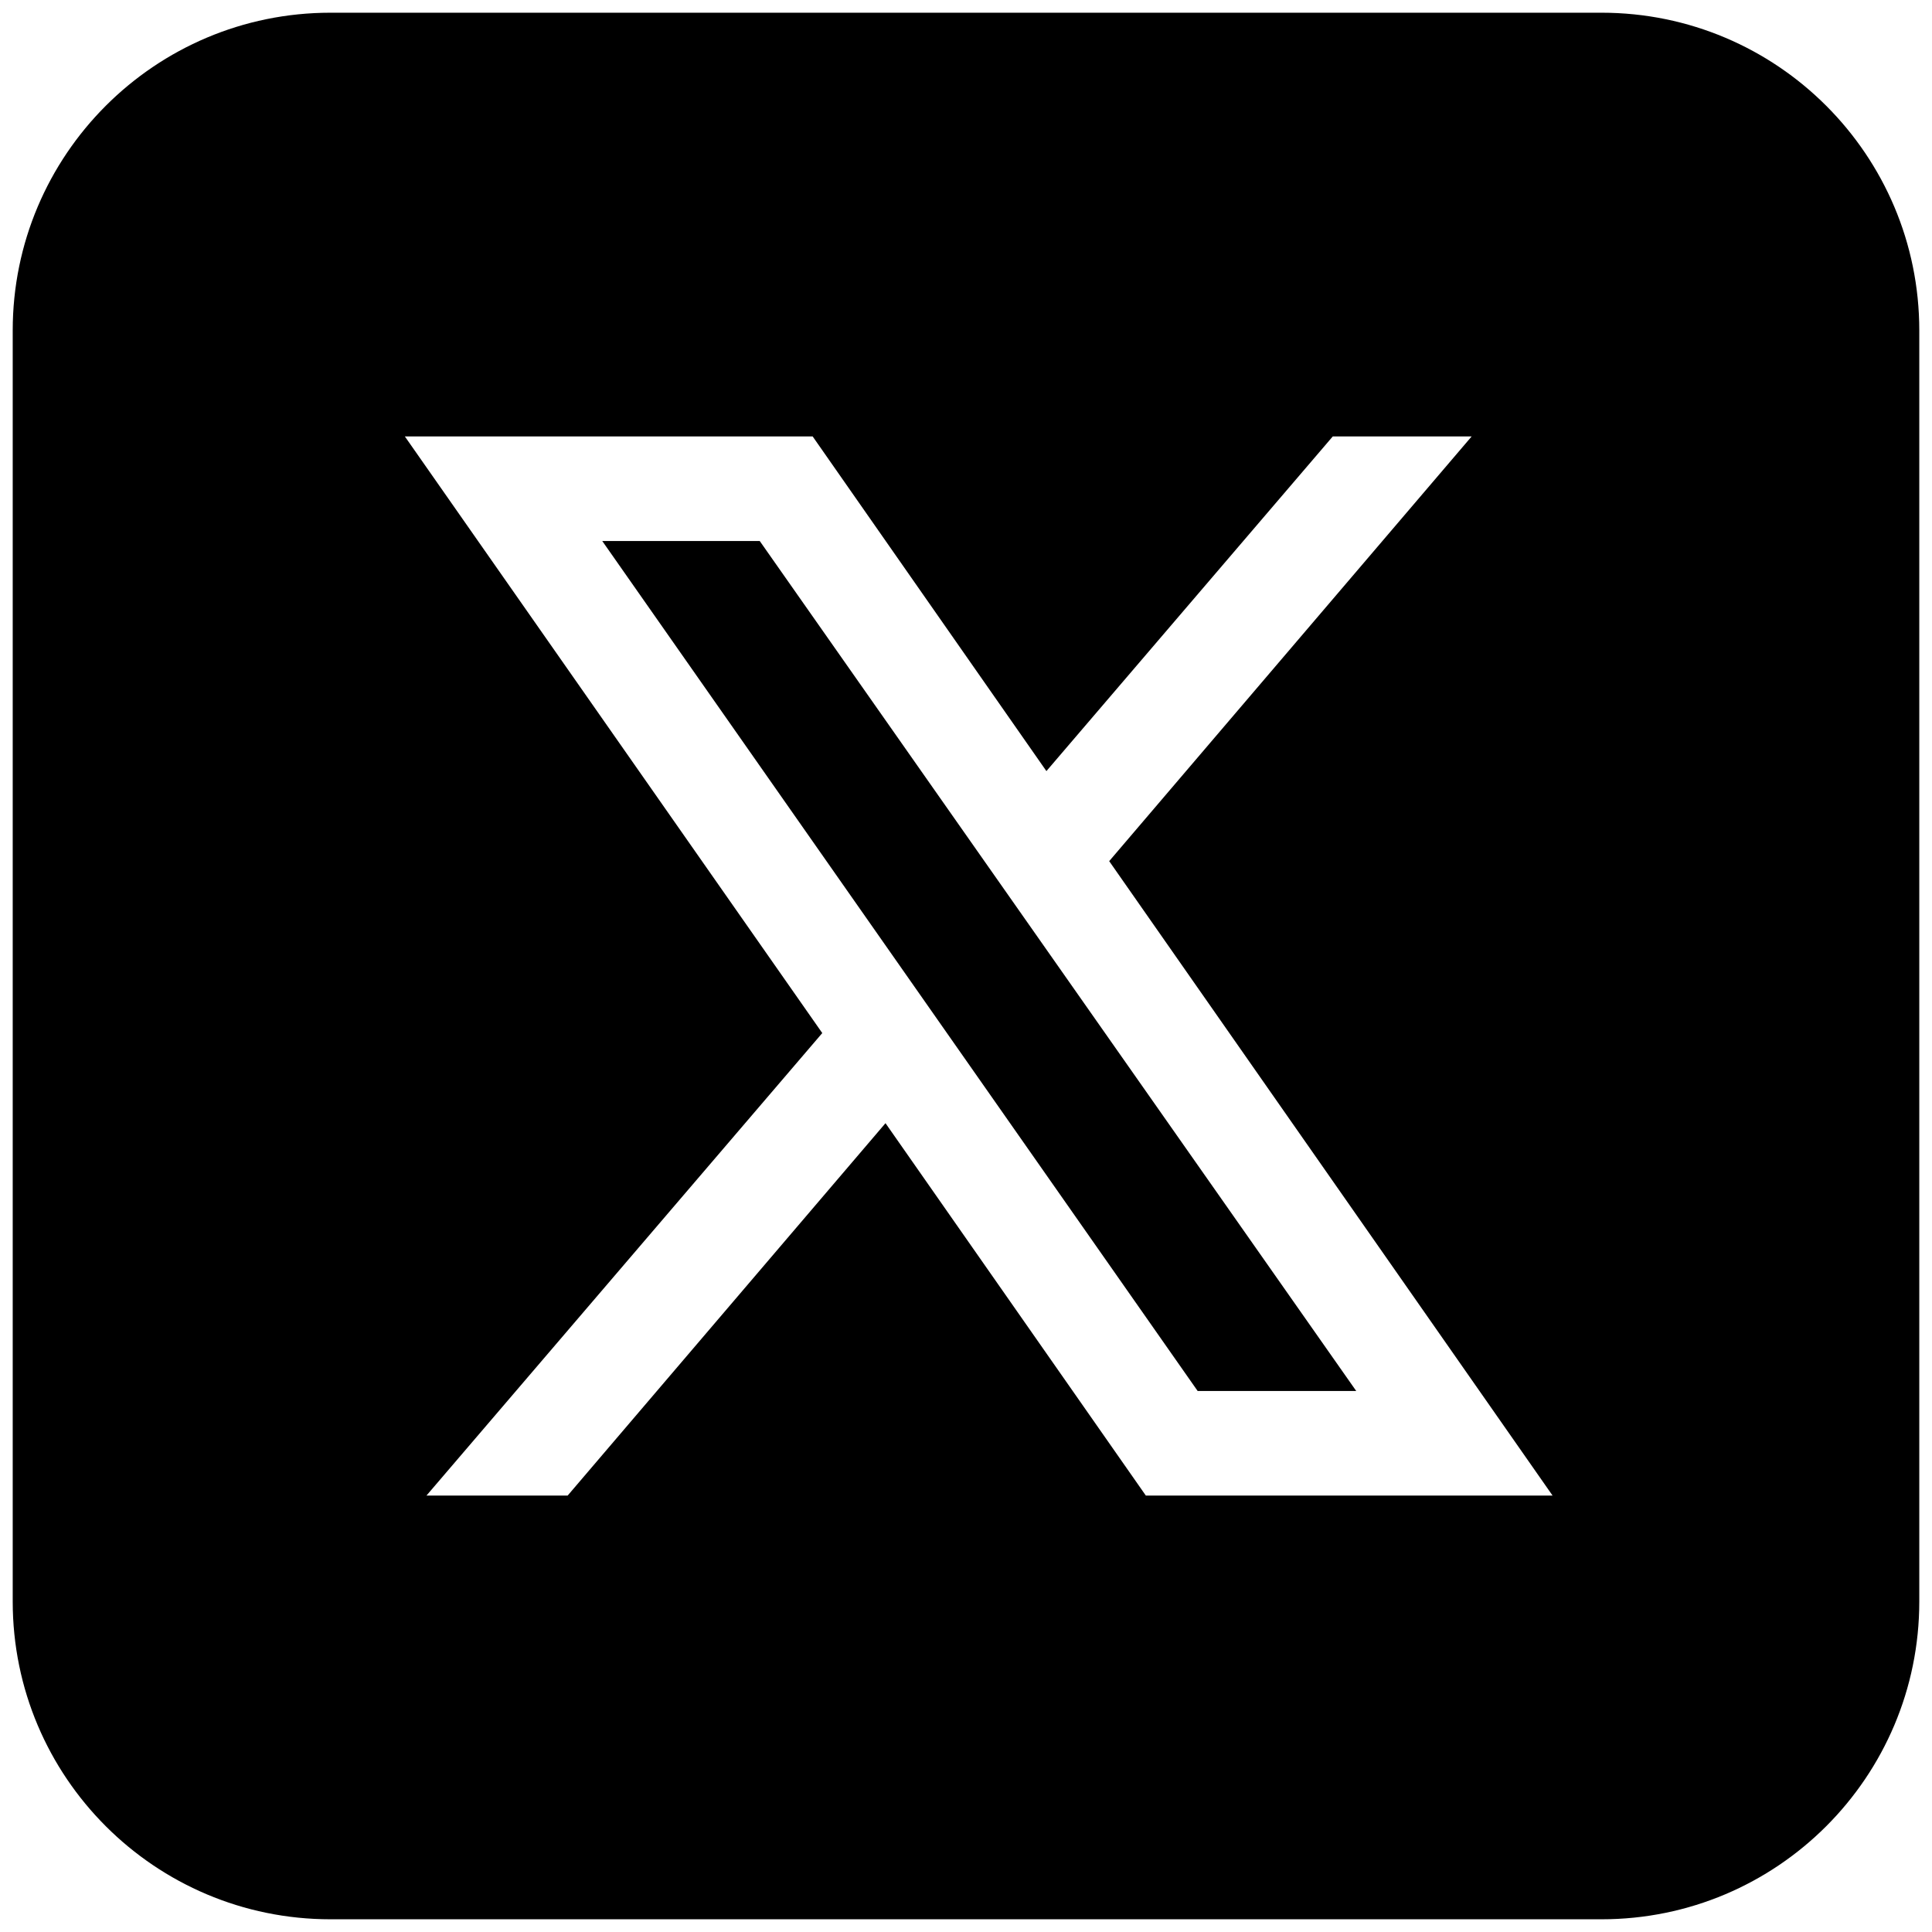 <svg width="76" height="76" viewBox="0 0 76 76" fill="none" xmlns="http://www.w3.org/2000/svg">
<path d="M29.887 21.283L53.35 54.717H47.112L23.692 21.283H29.887ZM75.5 13V63C75.5 69.904 69.904 75.5 63 75.5H13C6.096 75.5 0.5 69.904 0.5 63V13C0.5 6.096 6.096 0.5 13 0.5H63C69.904 0.5 75.5 6.096 75.5 13ZM61.075 58.833L43.633 33.875L57.892 17.167H52.429L41.163 30.333L31.967 17.167H15.925L32.346 40.638L16.775 58.833H22.329L34.833 44.183L45.075 58.833H61.075Z" fill="black"/>
</svg>
